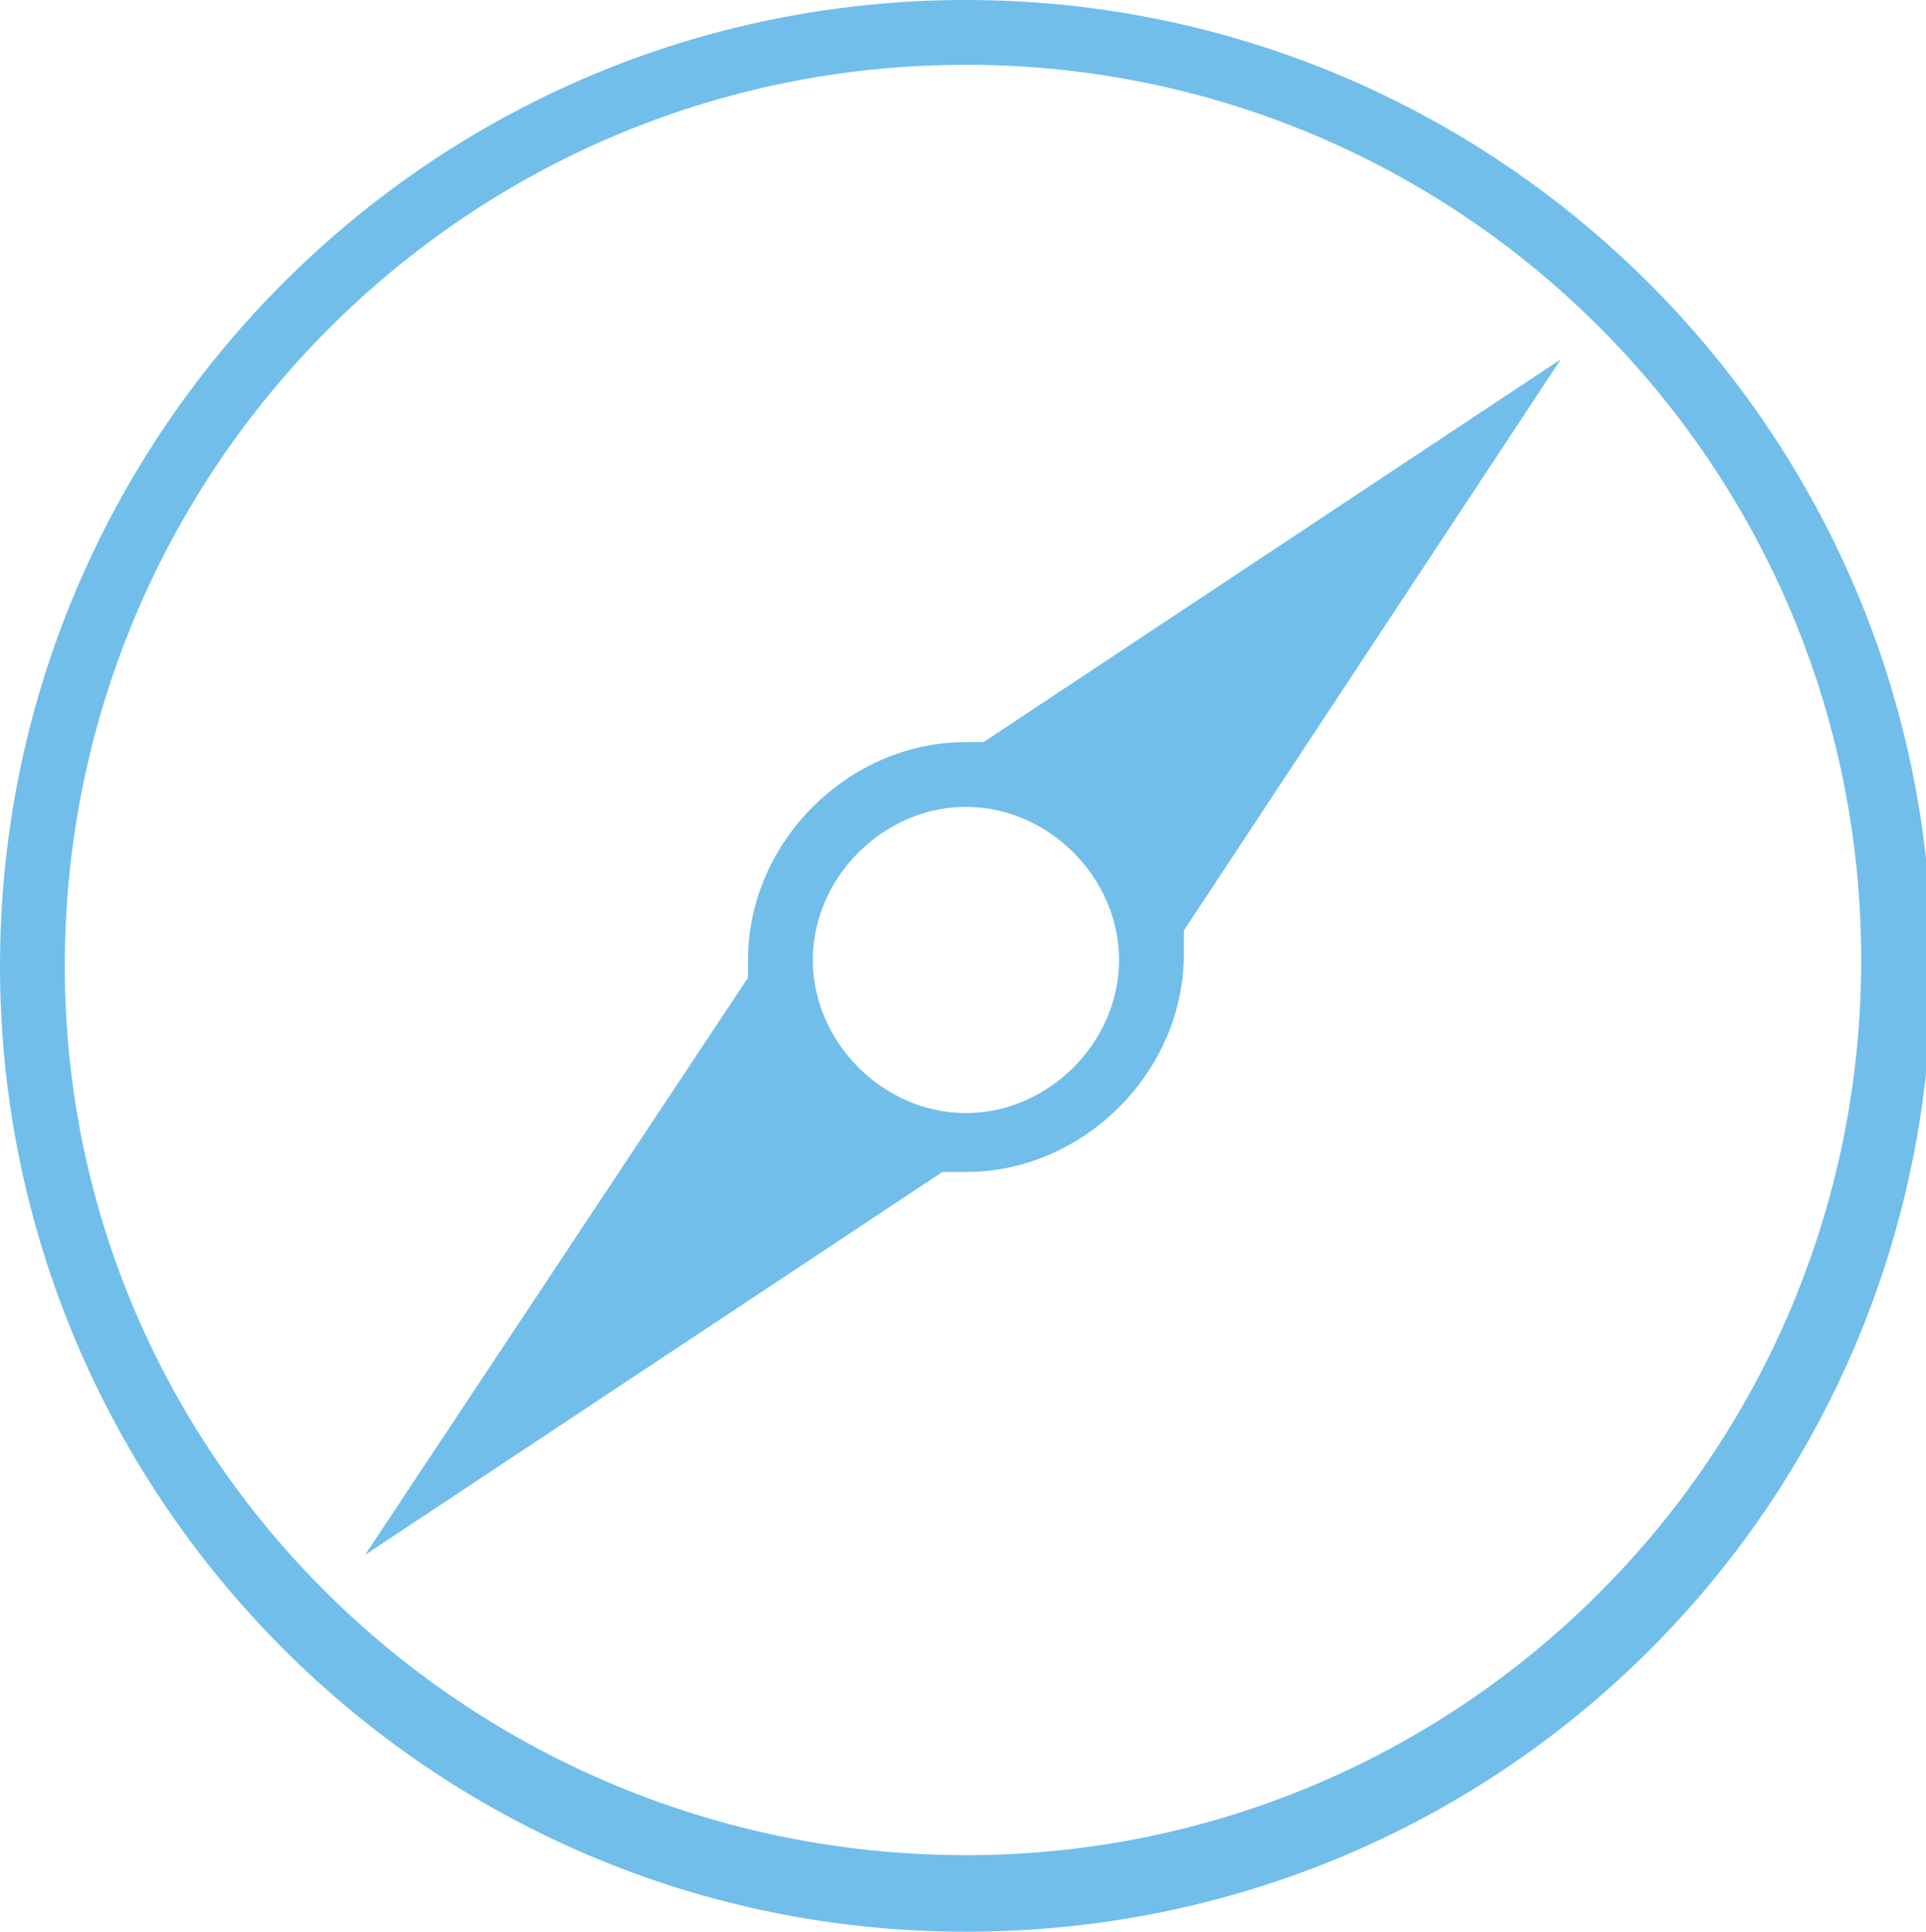 <?xml version="1.0" encoding="UTF-8"?>
<svg xmlns="http://www.w3.org/2000/svg" xmlns:xlink="http://www.w3.org/1999/xlink" version="1.1" id="Layer_1" x="0px" y="0px" viewBox="0 0 32.7 32.8" style="enable-background:new 0 0 32.7 32.8;" xml:space="preserve">
<style type="text/css">
	.st0{fill:#71BEEA;}
</style>
<path class="st0" d="M16.4,1.1c8.4,0,15.2,6.8,15.2,15.2s-6.8,15.2-15.2,15.2S1.1,24.8,1.1,16.4S7.9,1.1,16.4,1.1 M16.4,0  C7.3,0,0,7.4,0,16.4s7.3,16.4,16.4,16.4s16.4-7.3,16.4-16.4S25.4,0,16.4,0L16.4,0z M26.5,6.1l-9.8,6.5c-0.1,0-0.2,0-0.3,0  c-2,0-3.7,1.7-3.7,3.7c0,0.1,0,0.2,0,0.3l-6.5,9.8l9.8-6.5c0.1,0,0.3,0,0.4,0c2,0,3.7-1.7,3.7-3.7c0-0.1,0-0.3,0-0.4L26.5,6.1z   M16.4,18.9c-1.4,0-2.6-1.2-2.6-2.6s1.2-2.6,2.6-2.6s2.6,1.2,2.6,2.6S17.8,18.9,16.4,18.9z"></path>
</svg>
